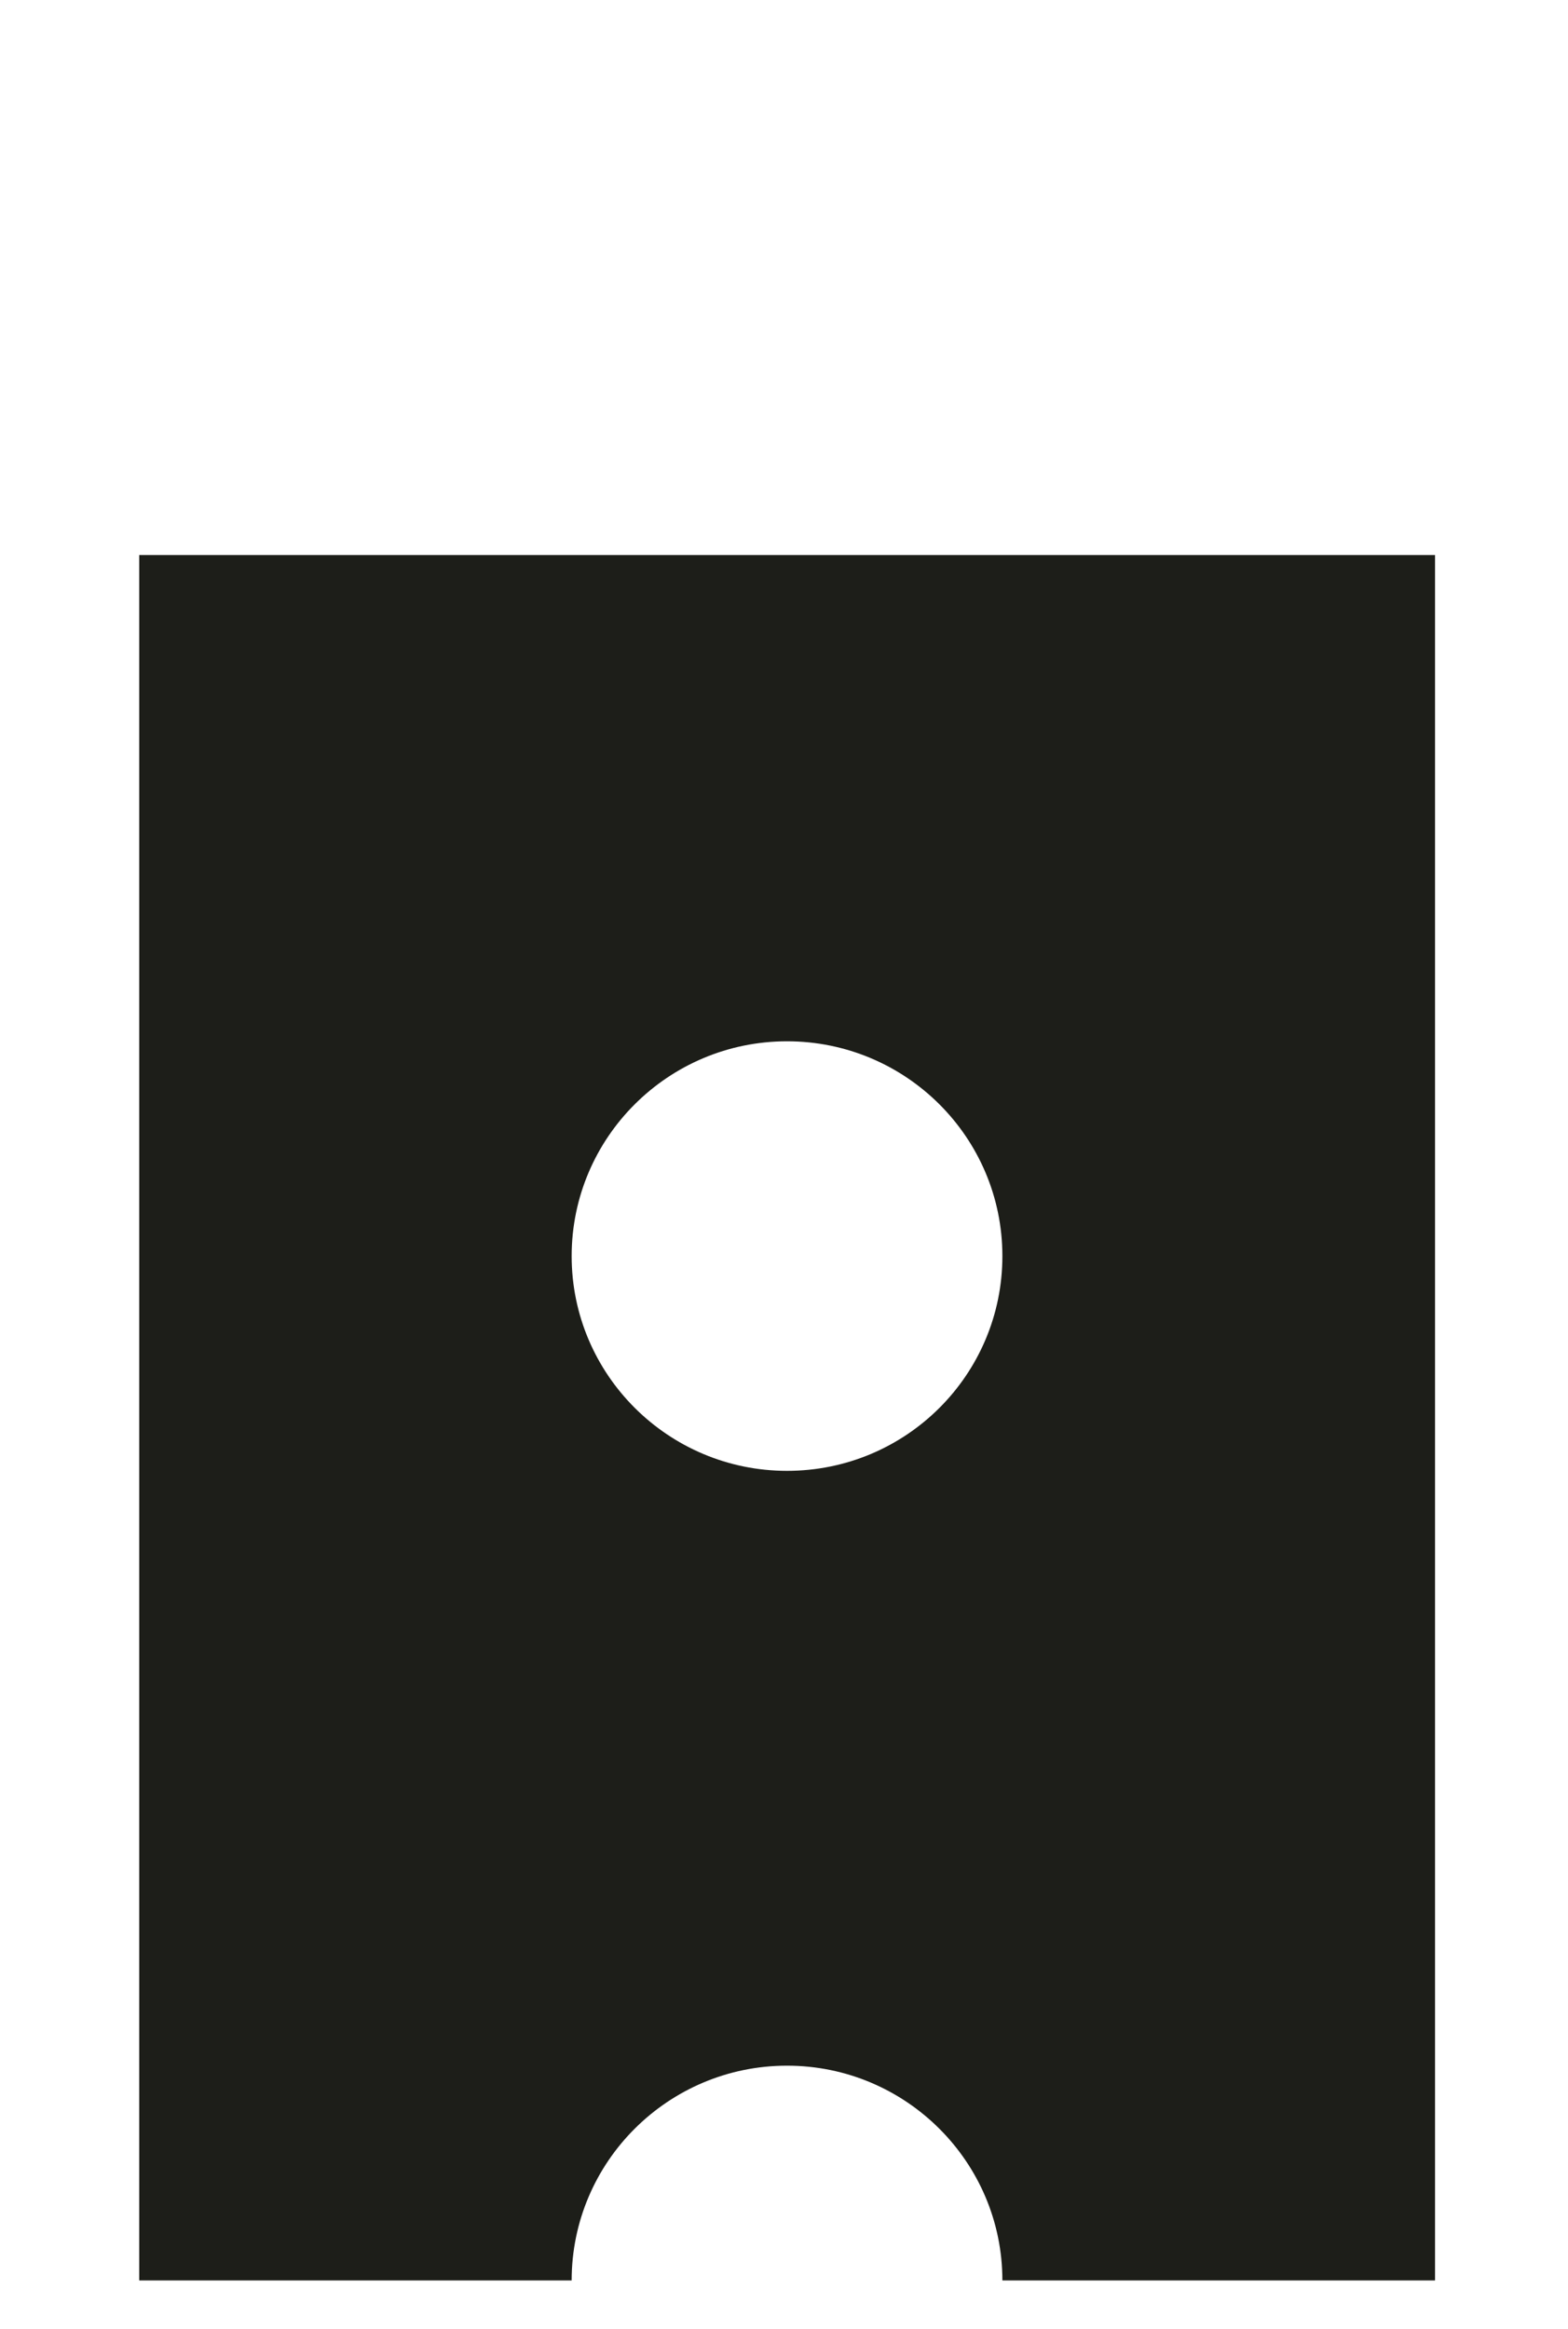 <?xml version="1.0" encoding="UTF-8"?>
<svg xmlns="http://www.w3.org/2000/svg" width="130" height="193" viewBox="0 0 130 193" fill="none">
  <path d="M11.544 46V189H47.395C47.395 179.179 55.399 171.2 65.251 171.2C75.102 171.2 83.106 179.179 83.106 189H118.975V46H11.544ZM65.251 121.902C55.399 121.902 47.395 113.922 47.395 104.101C47.395 94.281 55.399 86.301 65.251 86.301C75.102 86.301 83.106 94.263 83.106 104.101C83.106 113.94 75.119 121.902 65.251 121.902Z" fill="#1D1E19"></path>
</svg>
